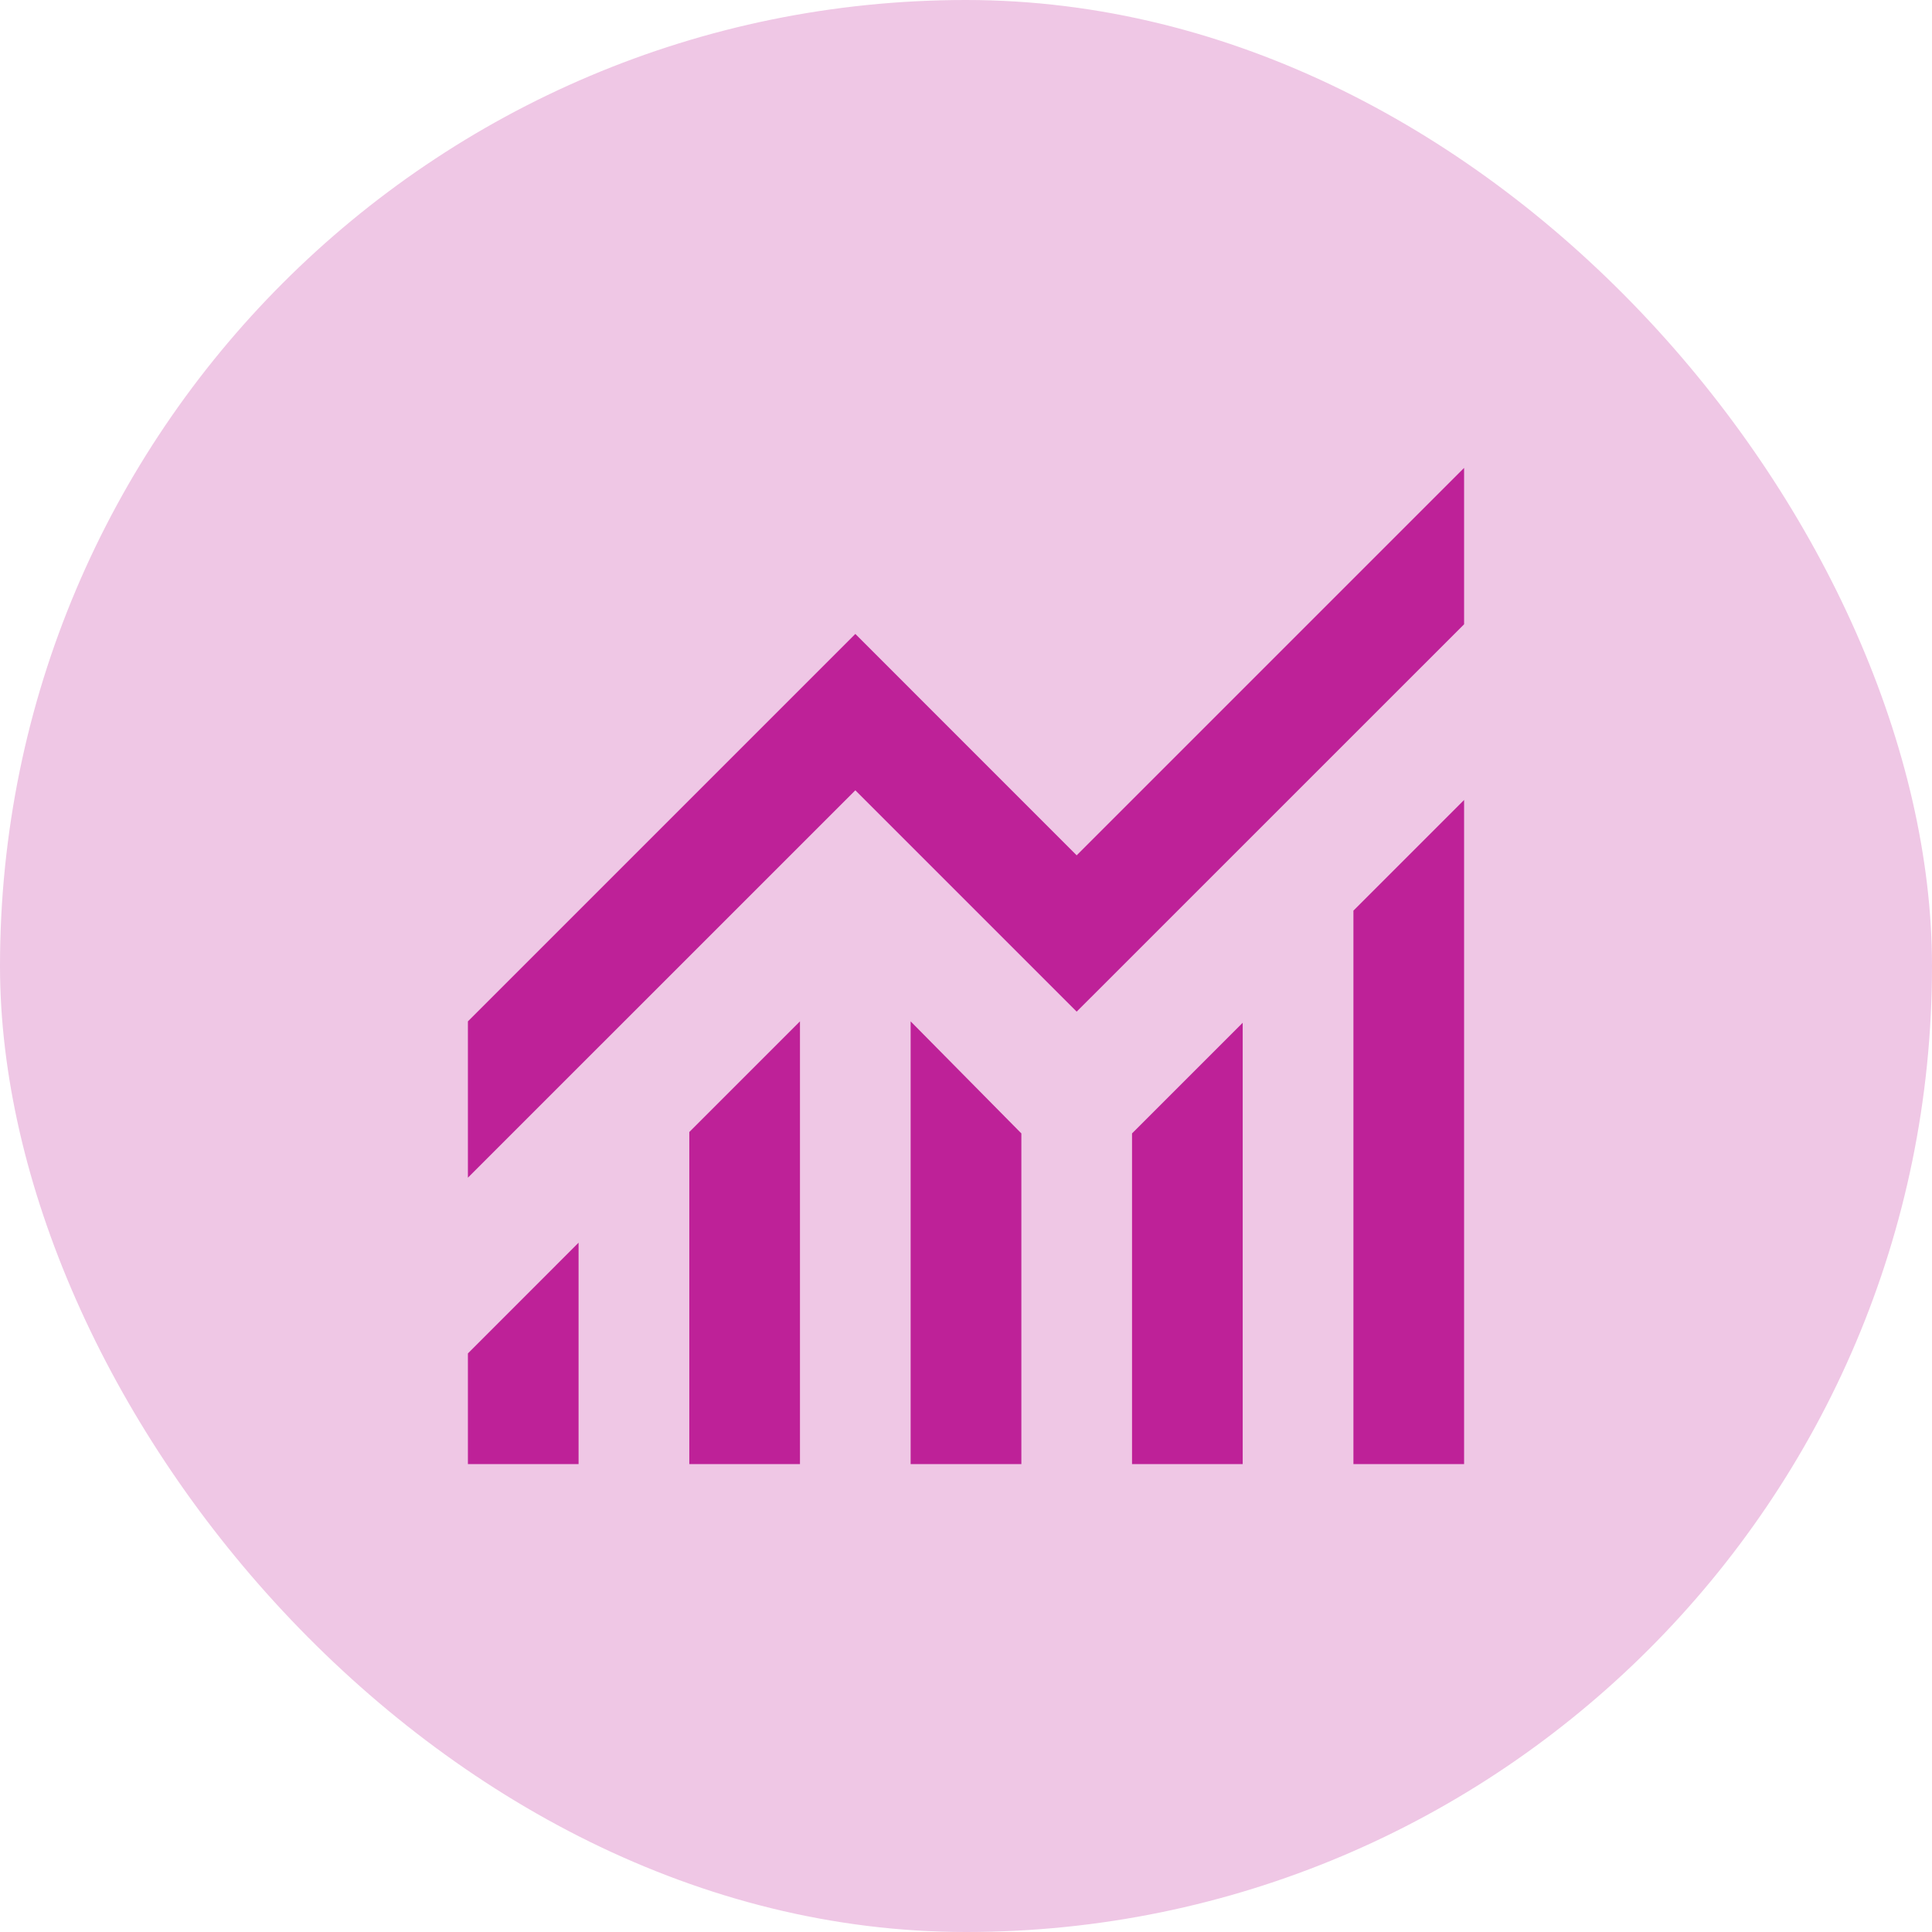 <svg width="32" height="32" viewBox="0 0 32 32" fill="none" xmlns="http://www.w3.org/2000/svg">
<rect width="32" height="32" rx="16" fill="#EFC7E5"/>
<mask id="mask0_3928_20596" style="mask-type:alpha" maskUnits="userSpaceOnUse" x="5" y="5" width="22" height="22">
<rect x="5" y="5" width="22" height="22" fill="#D9D9D9"/>
</mask>
<g mask="url(#mask0_3928_20596)">
<path d="M7.75 24.25V22.417L9.583 20.583V24.25H7.75ZM11.417 24.25V18.75L13.25 16.917V24.25H11.417ZM15.083 24.25V16.917L16.917 18.773V24.25H15.083ZM18.75 24.25V18.773L20.583 16.94V24.25H18.75ZM22.417 24.25V15.083L24.25 13.25V24.25H22.417ZM7.75 19.506V16.917L14.167 10.5L17.833 14.167L24.25 7.75V10.34L17.833 16.756L14.167 13.09L7.75 19.506Z" fill="#BE2198"/>
</g>
</svg>
